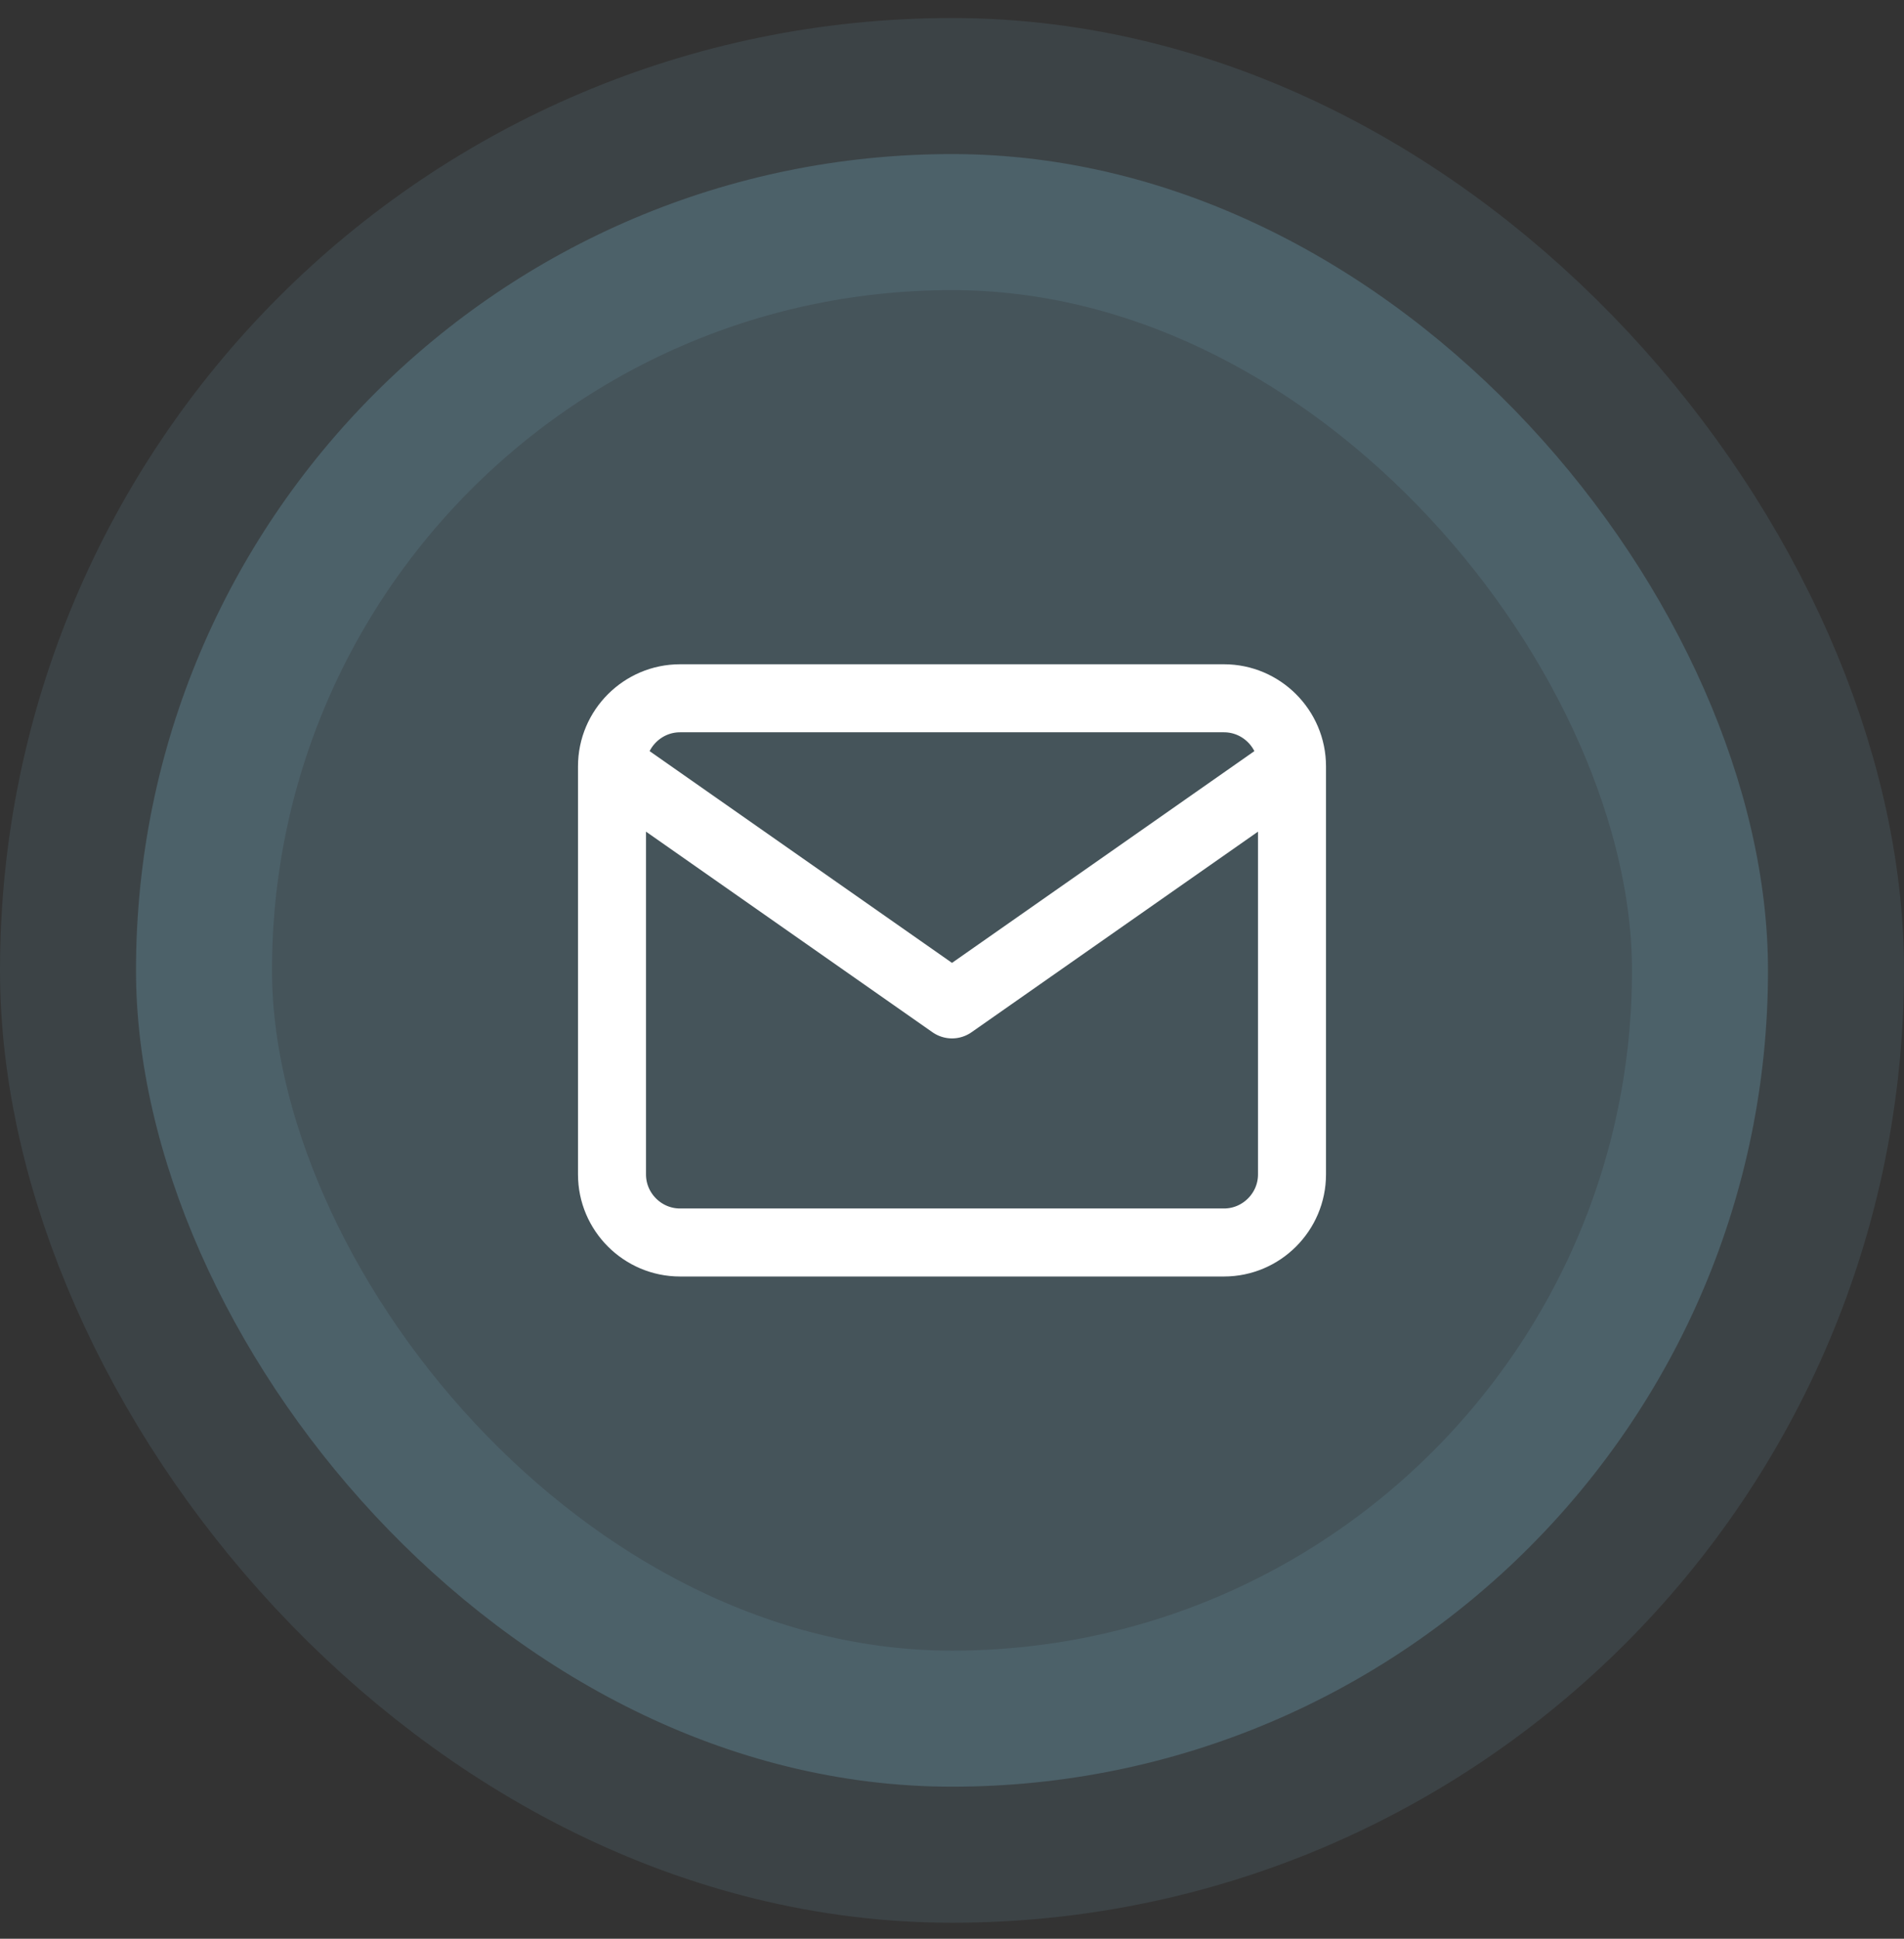<svg width="56" height="57" viewBox="0 0 56 57" fill="none" xmlns="http://www.w3.org/2000/svg">
<rect x="0" y="0" width="56" height="57" fill="#333333" stroke="none"/>
<rect x="4" y="4.53" width="48" height="48" rx="24" fill="#8ED8F8" fill-opacity="0.2"/>
<path d="M38 22.53C38 21.43 37.1 20.53 36 20.53H20C18.9 20.53 18 21.43 18 22.53M38 22.53V34.53C38 35.63 37.1 36.53 36 36.53H20C18.9 36.53 18 35.63 18 34.53V22.53M38 22.53L28 29.53L18 22.53" stroke="white" stroke-width="2" stroke-linecap="round" stroke-linejoin="round"/>
<rect x="4" y="4.53" width="48" height="48" rx="24" stroke="#8ED8F8" stroke-opacity="0.1" stroke-width="8"/>
</svg>
